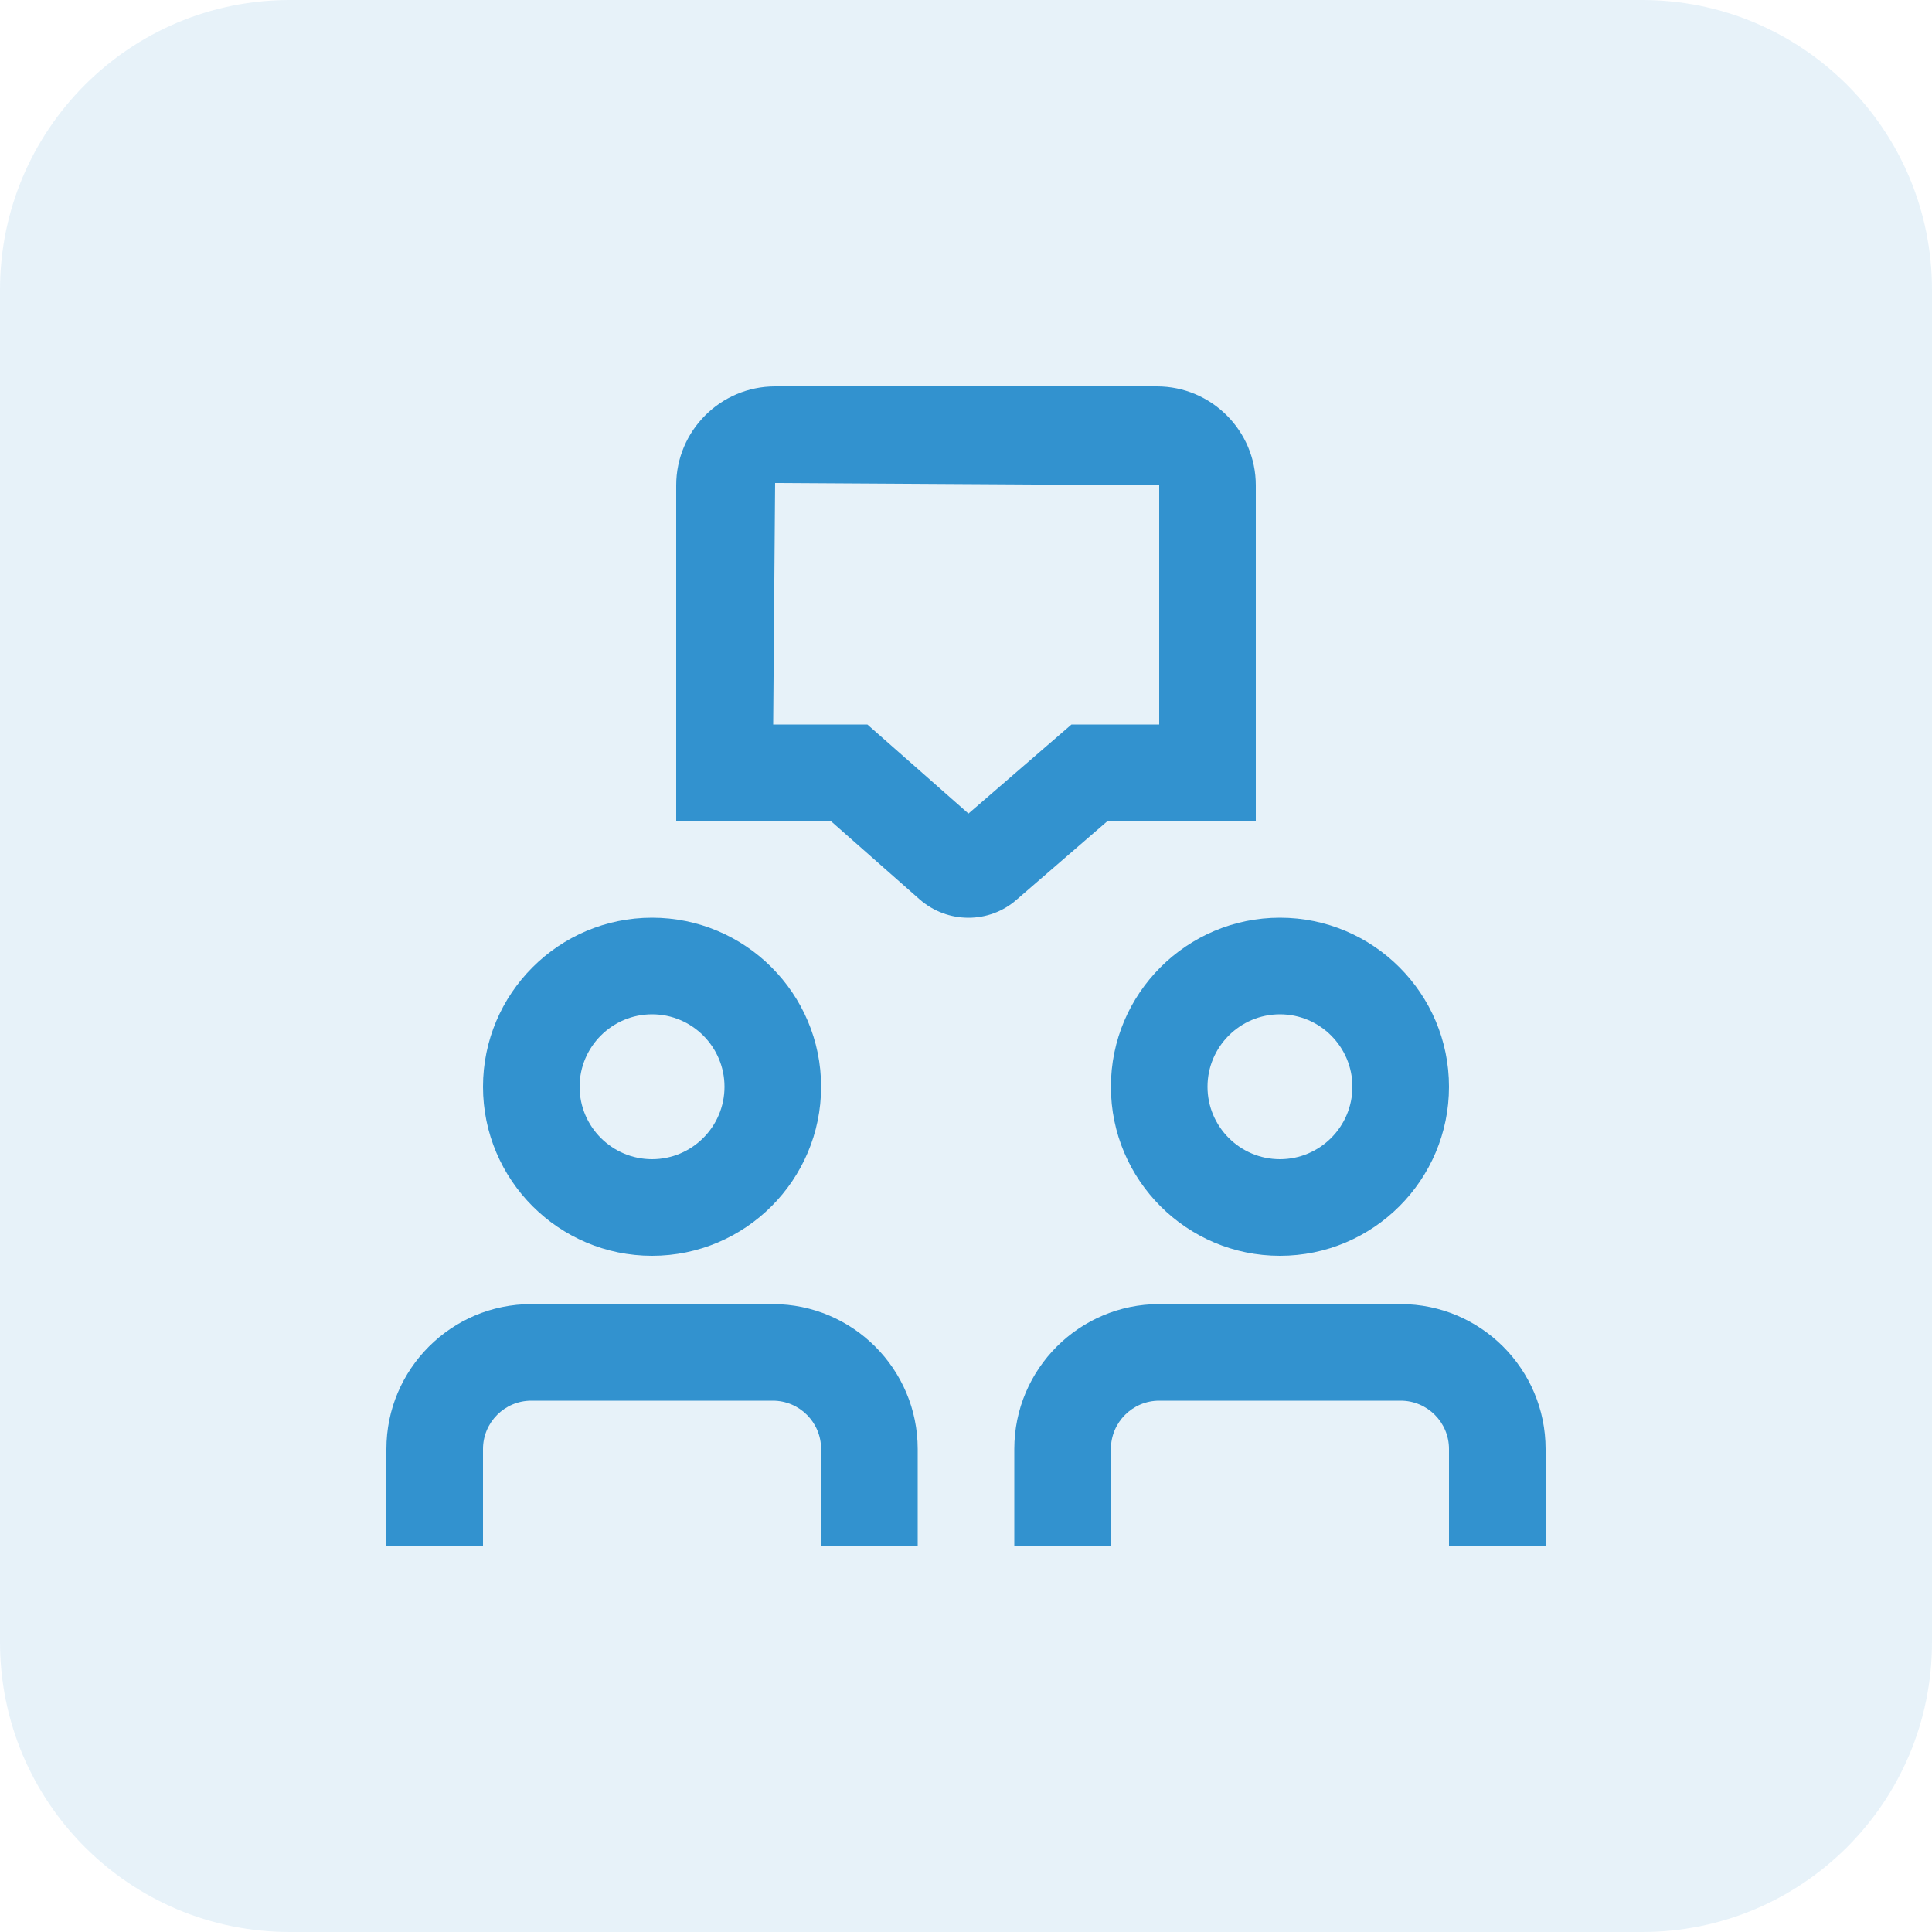 <?xml version="1.0" encoding="UTF-8"?>
<svg xmlns="http://www.w3.org/2000/svg" width="80" height="80" viewBox="0 0 80 80" fill="none">
  <g opacity="0.12">
    <path d="M0 12C0 5.373 5.373 0 12 0H68C74.627 0 80 5.373 80 12V68C80 74.627 74.627 80 68 80H12C5.373 80 0 74.627 0 68V12Z" fill="#3292CF"></path>
  </g>
  <g clip-path="url(#clip0_5139_12186)">
    <path d="M45.856 34H52V20.096C52 17.838 50.162 16 47.904 16H32.096C29.838 16 28 17.836 28 20.096V34H34.404L38.072 37.234C38.652 37.746 39.378 38.002 40.104 38.002C40.82 38.002 41.536 37.75 42.1 37.25L45.856 34.002V34ZM40.102 33.688L35.916 30H32.016L32.096 20L48 20.096V30H44.368L40.102 33.688ZM38 60V64H34V60C34 58.898 33.104 58 32 58H22C20.896 58 20 58.898 20 60V64H16V60C16 56.692 18.692 54 22 54H32C35.308 54 38 56.692 38 60ZM64 60V64H60V60C60 58.898 59.104 58 58 58H48C46.896 58 46 58.898 46 60V64H42V60C42 56.692 44.692 54 48 54H58C61.308 54 64 56.692 64 60ZM27 52C30.86 52 34 48.86 34 45C34 41.14 30.86 38 27 38C23.14 38 20 41.14 20 45C20 48.86 23.14 52 27 52ZM27 42C28.654 42 30 43.346 30 45C30 46.654 28.654 48 27 48C25.346 48 24 46.654 24 45C24 43.346 25.346 42 27 42ZM46 45C46 48.86 49.14 52 53 52C56.86 52 60 48.86 60 45C60 41.14 56.86 38 53 38C49.14 38 46 41.14 46 45ZM53 42C54.654 42 56 43.346 56 45C56 46.654 54.654 48 53 48C51.346 48 50 46.654 50 45C50 43.346 51.346 42 53 42Z" fill="#3292CF"></path>
  </g>
  <defs>
    <clipPath id="clip0_5139_12186">
      <rect width="48" height="48" fill="white" transform="translate(16 16)"></rect>
    </clipPath>
  </defs>
</svg>

